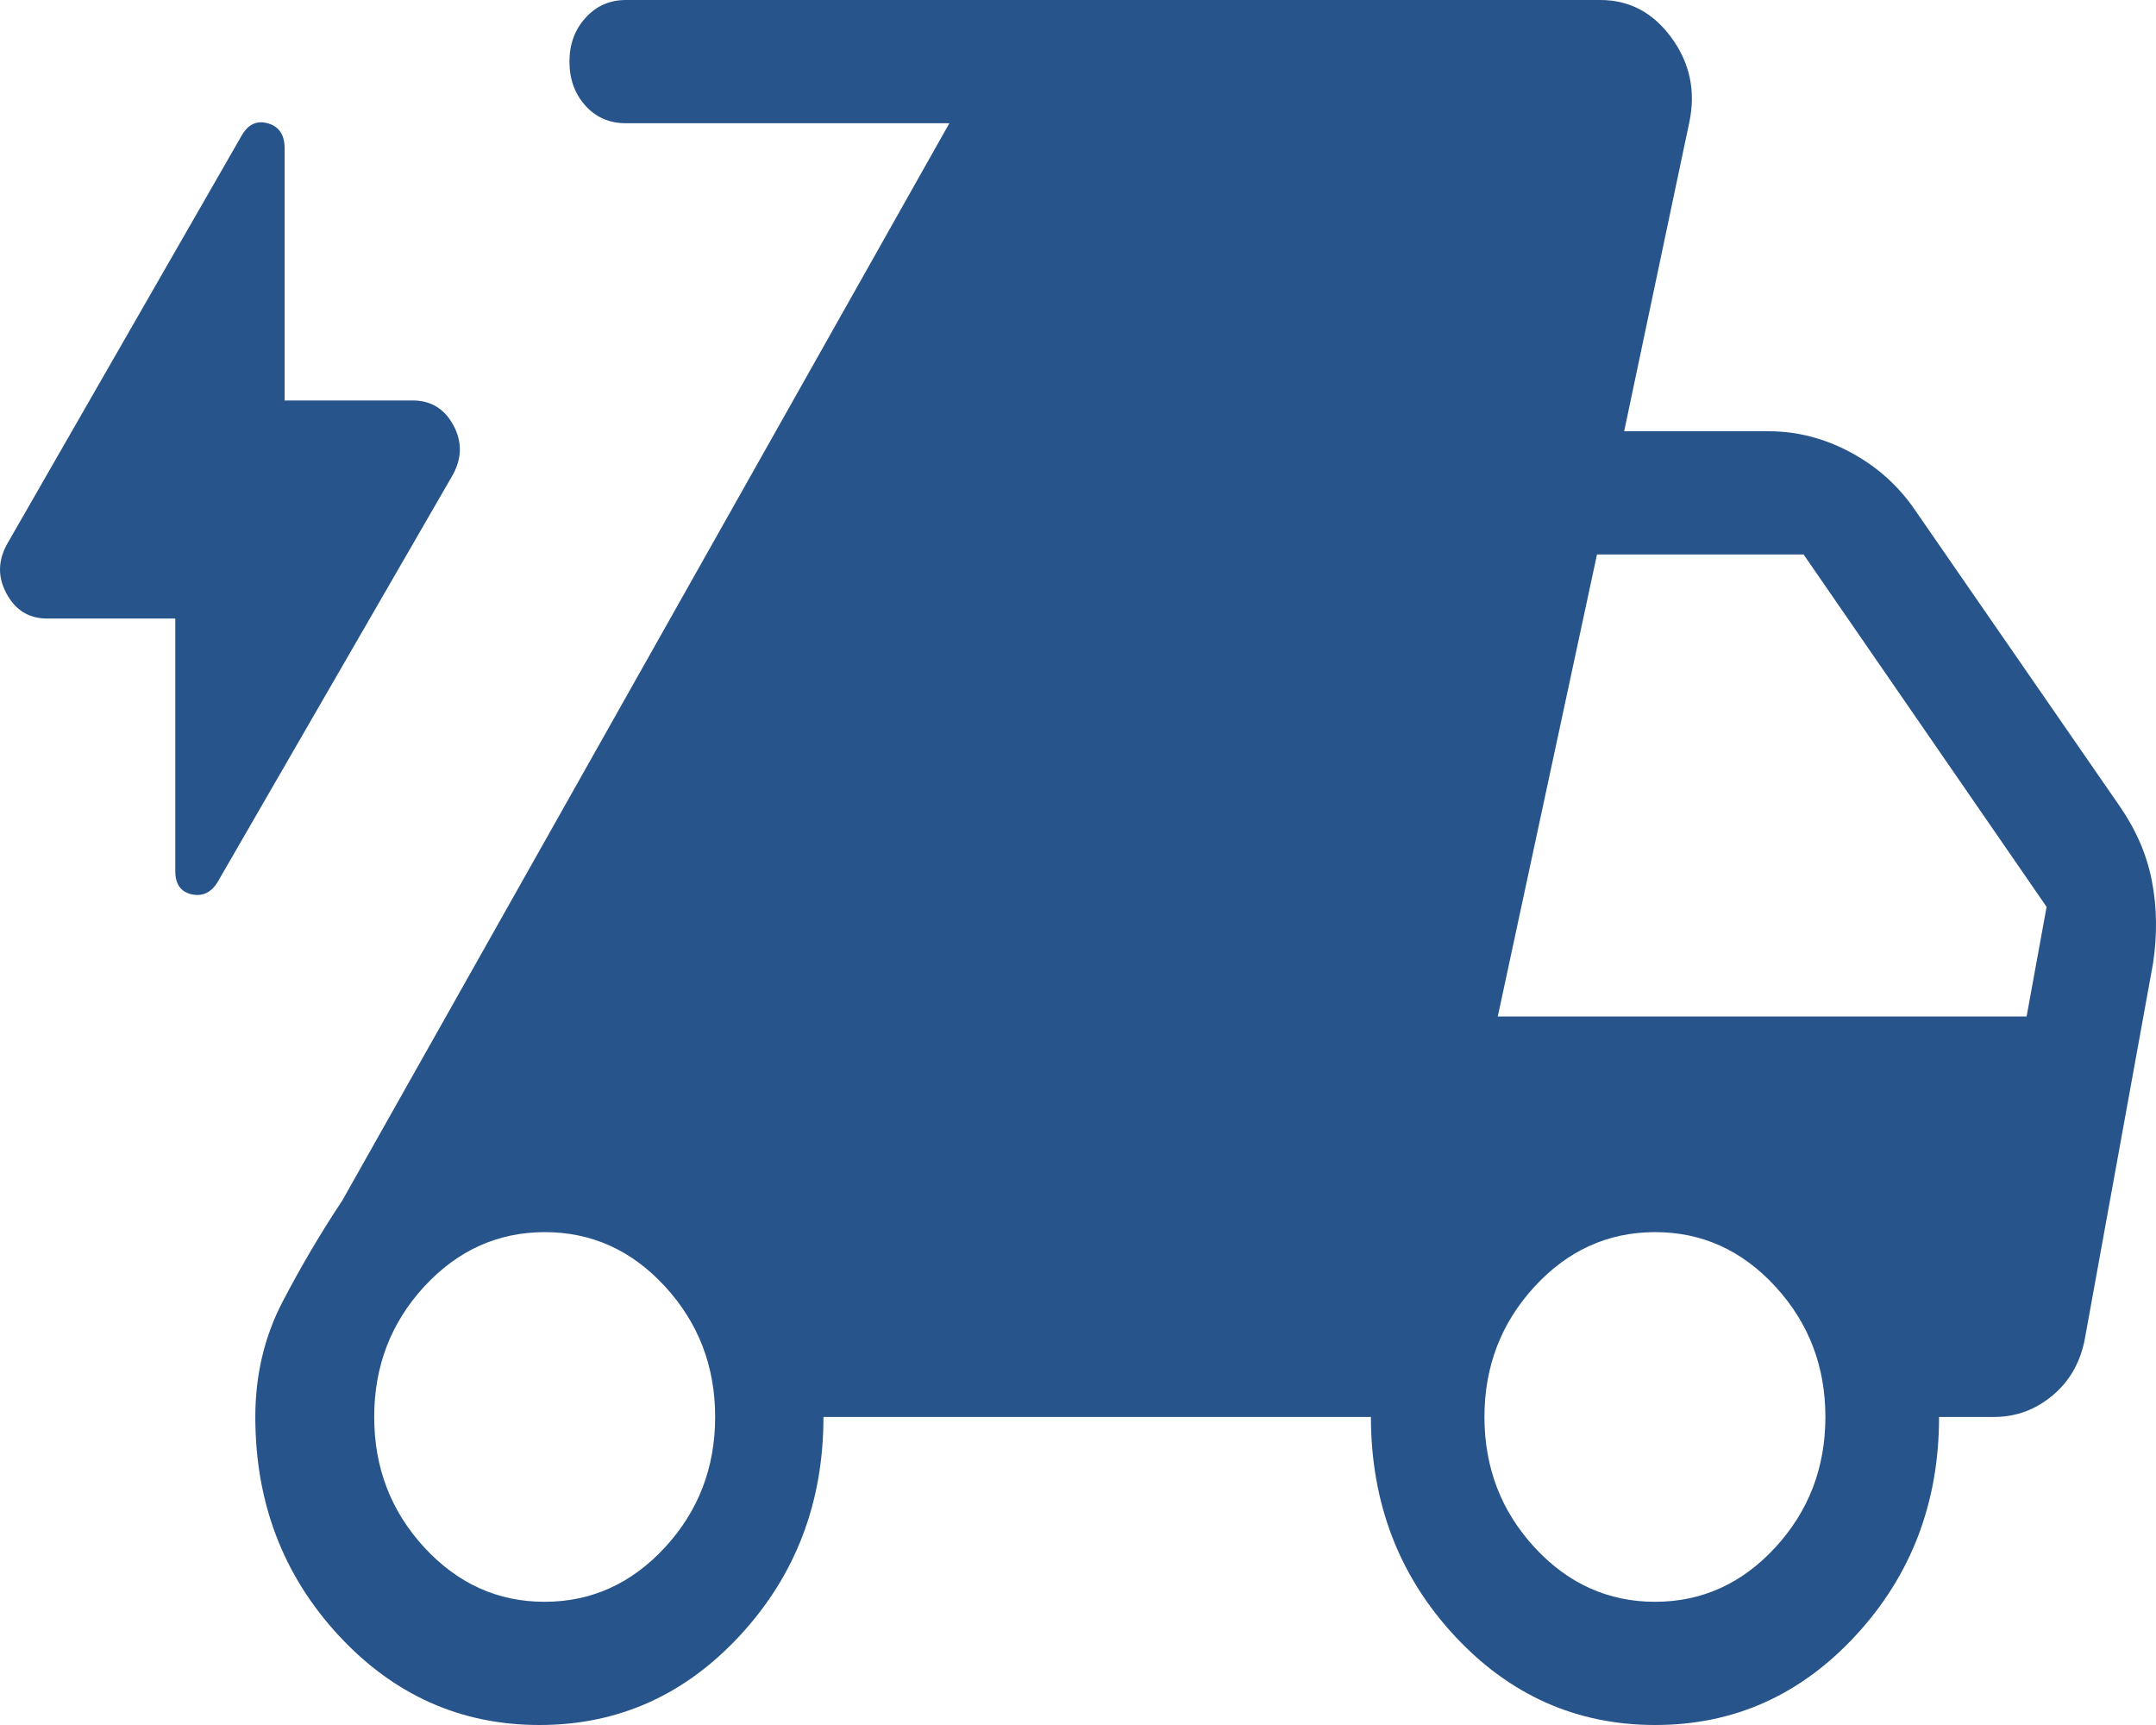 <svg xmlns="http://www.w3.org/2000/svg" fill="none" viewBox="0 0 50 40" height="40" width="50">
<path fill="#27548A" d="M4.065 14.343H1.095C0.669 14.343 0.353 14.147 0.146 13.754C-0.063 13.364 -0.047 12.968 0.193 12.566L5.618 3.12C5.769 2.872 5.971 2.787 6.224 2.863C6.475 2.939 6.601 3.131 6.601 3.44V9.286H9.571C9.996 9.286 10.313 9.481 10.52 9.871C10.727 10.262 10.712 10.658 10.473 11.06L5.048 20.451C4.897 20.699 4.695 20.794 4.442 20.737C4.189 20.68 4.063 20.497 4.065 20.189V14.343ZM12.51 40C10.684 40 9.129 39.305 7.845 37.914C6.562 36.522 5.921 34.836 5.921 32.857C5.921 31.886 6.132 30.995 6.553 30.186C6.975 29.376 7.438 28.591 7.942 27.831L22.017 2.857H14.505C14.131 2.857 13.821 2.721 13.575 2.449C13.329 2.174 13.206 1.834 13.206 1.429C13.206 1.023 13.332 0.683 13.583 0.409C13.834 0.134 14.147 -0.002 14.521 1.97044e-05H37.115C37.789 1.97044e-05 38.34 0.293 38.767 0.88C39.193 1.467 39.329 2.12 39.176 2.84L37.666 10H41.016C41.681 10 42.32 10.166 42.932 10.497C43.543 10.829 44.041 11.278 44.424 11.846L49.16 18.697C49.543 19.253 49.792 19.833 49.906 20.437C50.022 21.039 50.031 21.671 49.932 22.334L48.356 31.011C48.258 31.568 48.009 32.014 47.61 32.351C47.211 32.689 46.755 32.857 46.242 32.857H44.969C44.969 34.836 44.328 36.522 43.045 37.914C41.762 39.307 40.207 40.002 38.38 40C36.552 39.998 34.998 39.303 33.717 37.914C32.436 36.526 31.795 34.84 31.793 32.857H19.097C19.097 34.836 18.454 36.522 17.17 37.914C15.886 39.307 14.331 40.002 12.505 40M12.629 37.143C13.713 37.143 14.643 36.723 15.42 35.883C16.197 35.041 16.585 34.032 16.585 32.857C16.585 31.682 16.197 30.673 15.422 29.831C14.648 28.989 13.717 28.57 12.631 28.571C11.545 28.573 10.615 28.993 9.84 29.831C9.065 30.673 8.678 31.682 8.678 32.857C8.678 34.032 9.065 35.041 9.84 35.883C10.617 36.723 11.544 37.143 12.629 37.143ZM38.382 37.143C39.467 37.143 40.396 36.723 41.171 35.883C41.946 35.041 42.333 34.032 42.333 32.857C42.333 31.682 41.946 30.673 41.171 29.831C40.396 28.989 39.466 28.57 38.38 28.571C37.294 28.573 36.364 28.993 35.591 29.831C34.815 30.673 34.426 31.682 34.426 32.857C34.426 34.032 34.814 35.041 35.589 35.883C36.365 36.723 37.297 37.143 38.382 37.143ZM34.735 23.571H46.999L47.463 21.029L41.827 12.857H37.036L34.735 23.571Z"></path>
</svg>
